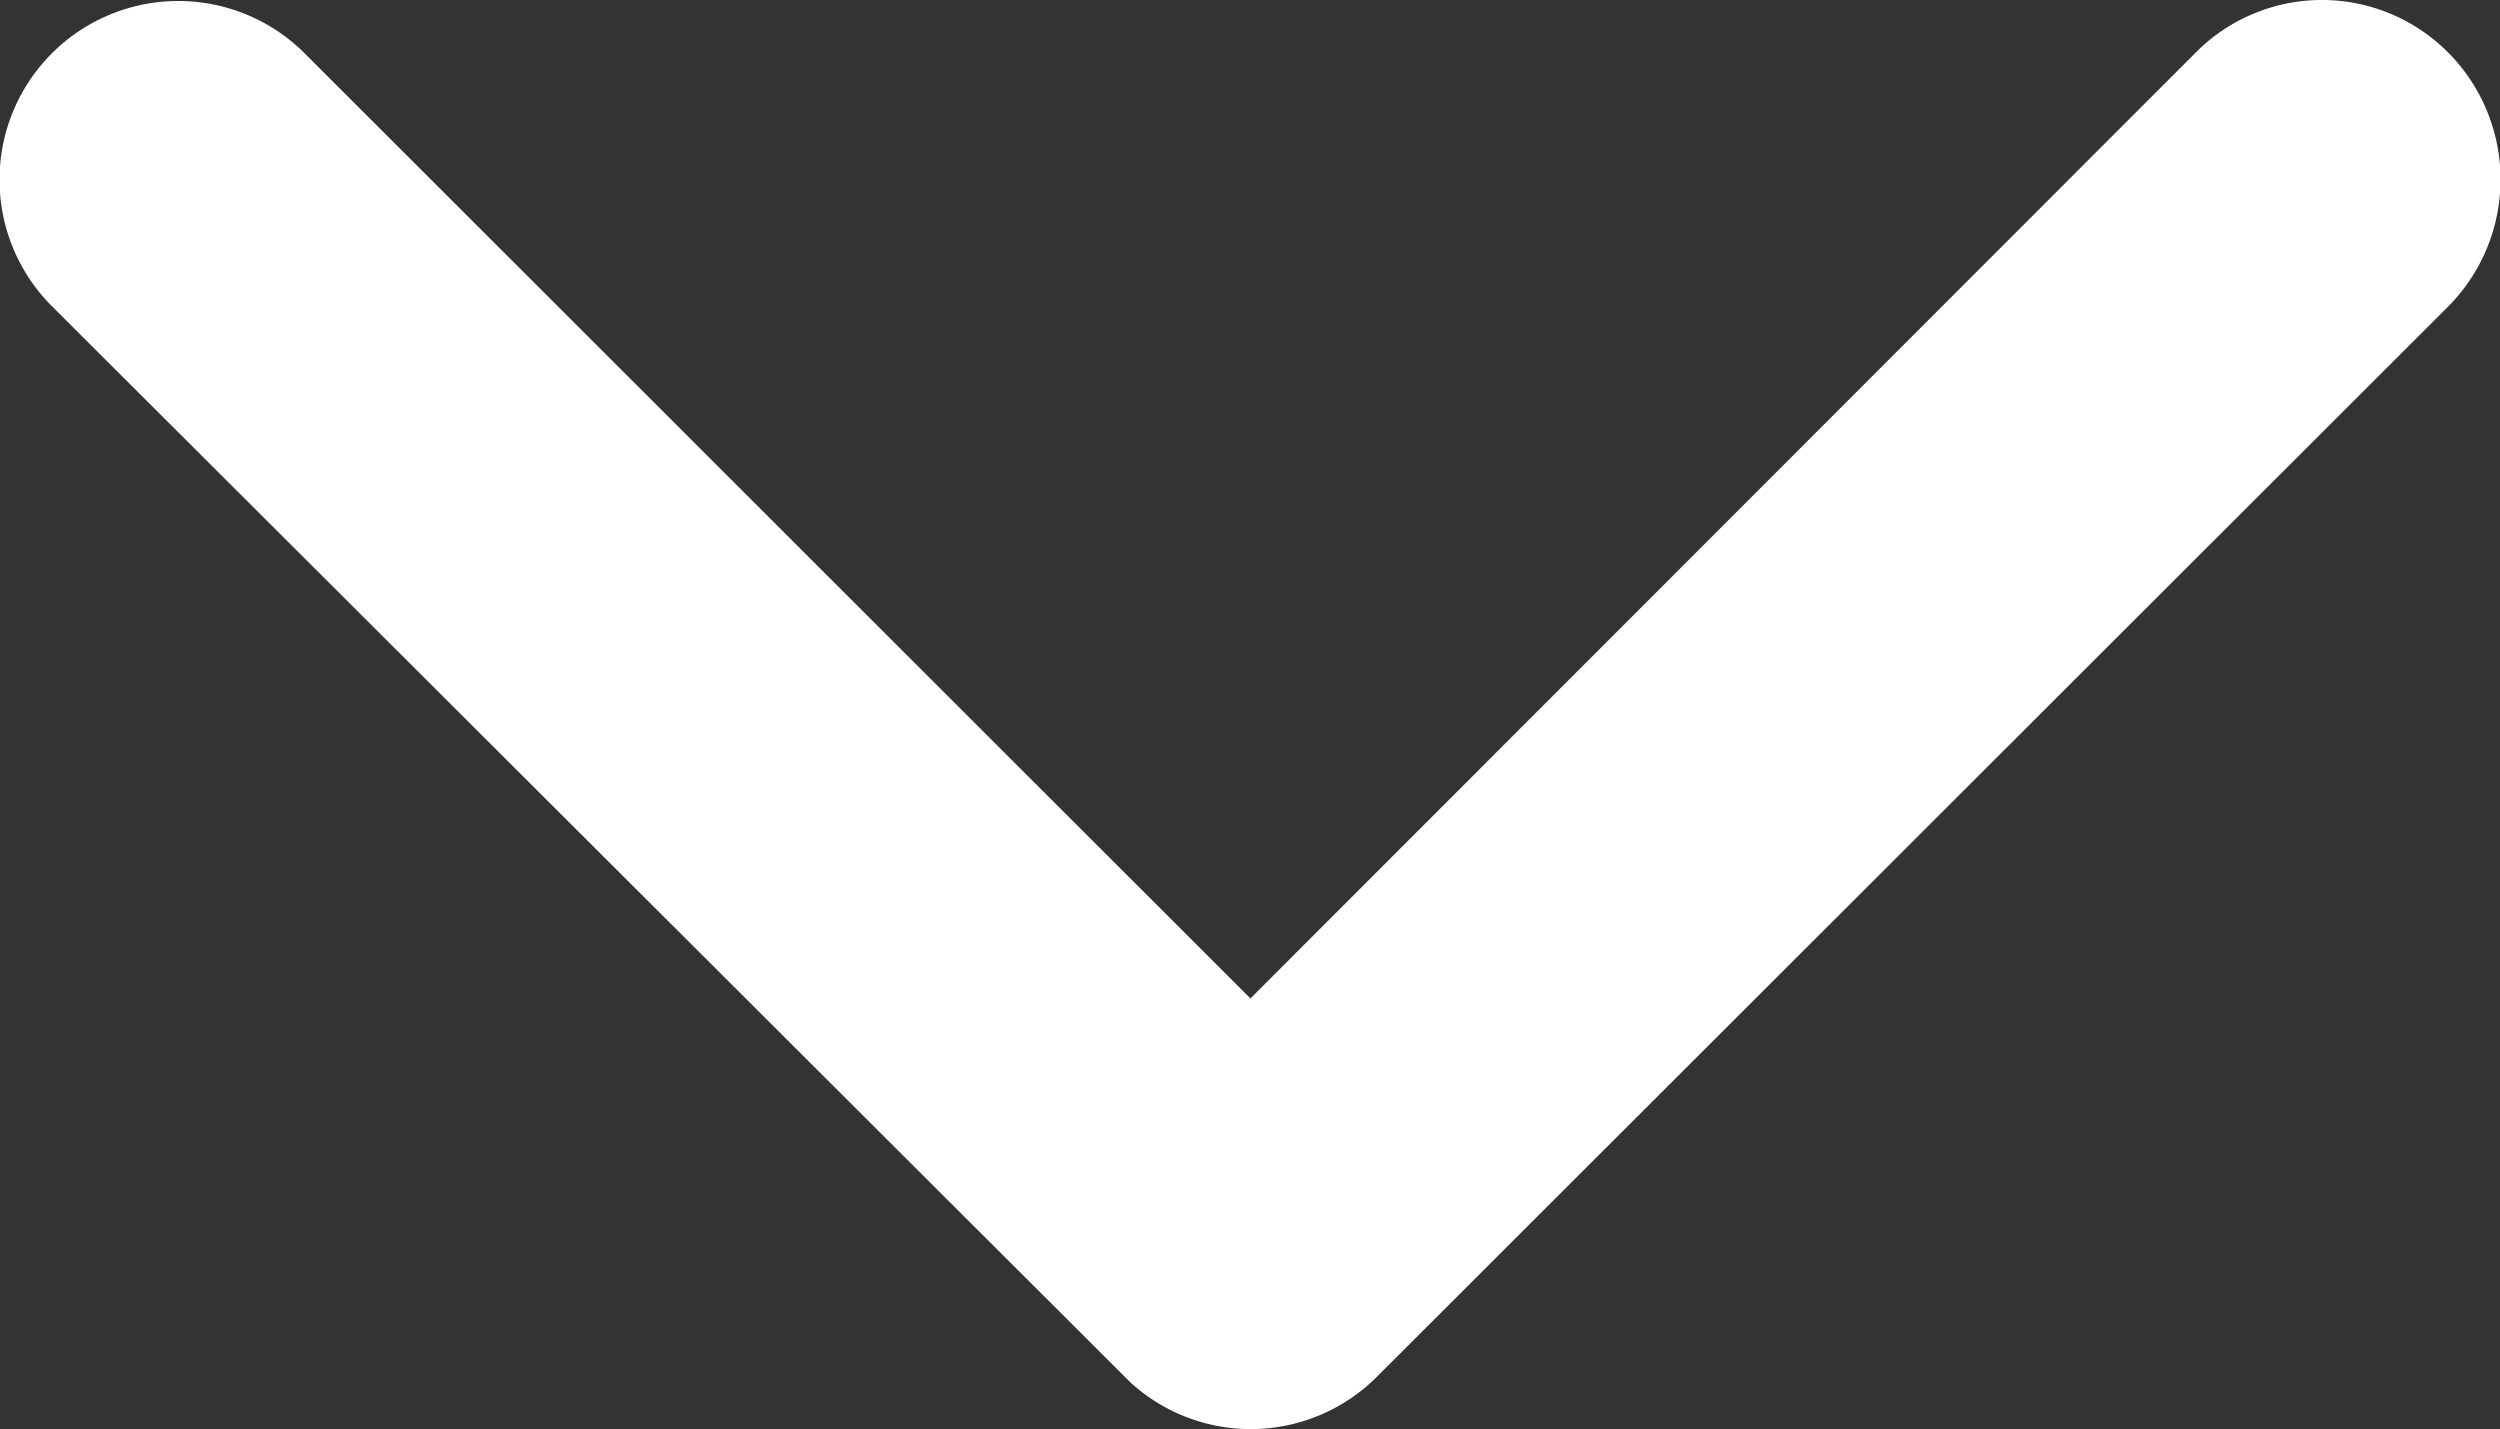 <svg xmlns="http://www.w3.org/2000/svg" width="11.808" height="6.751" viewBox="0 0 11.808 6.751">
  <rect x="0" y="0" width="11.808" height="6.751" fill="#333333" stroke="none"/>
  <path id="Icon_ionic-ios-arrow-down" data-name="Icon ionic-ios-arrow-down" d="M5.906,4.716,10.371.248a.84.84,0,0,1,1.192,0,.851.851,0,0,1,0,1.2L6.5,6.506A.842.842,0,0,1,5.34,6.53L.246,1.447A.844.844,0,0,1,1.438.251Z" fill="#fff"/>
</svg>
